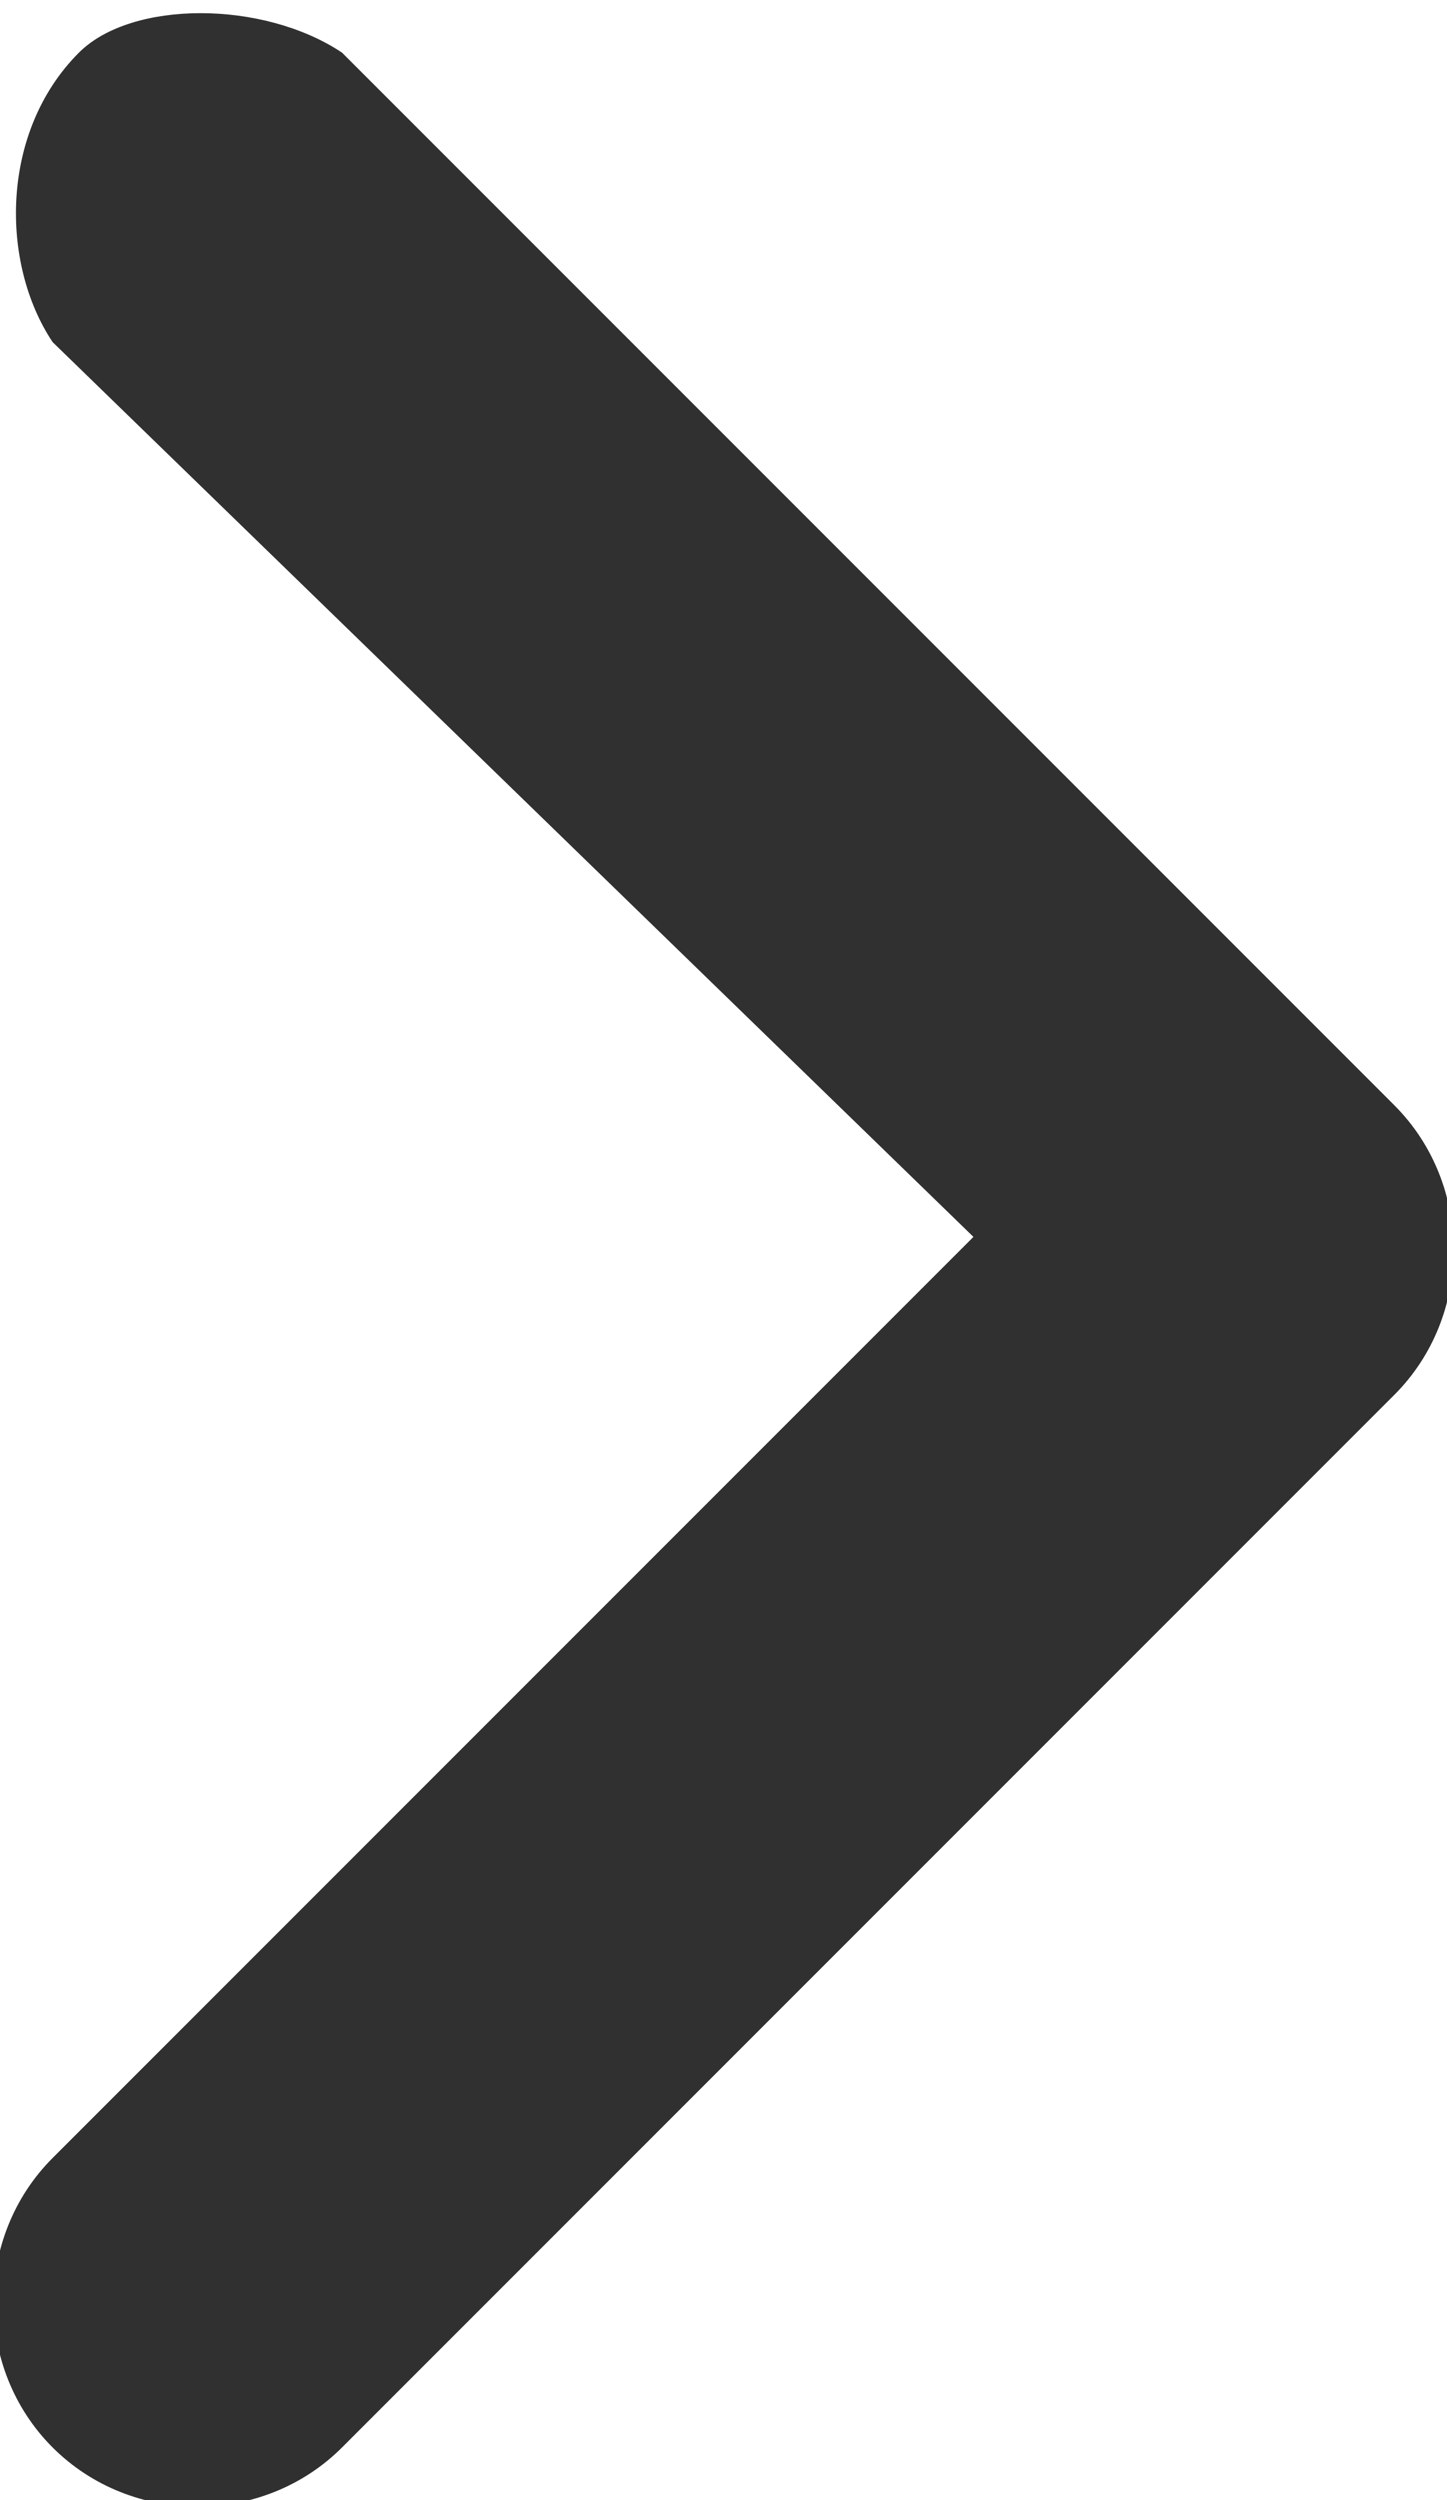 <?xml version="1.0" encoding="UTF-8"?>
<svg id="Layer_1" data-name="Layer 1" xmlns="http://www.w3.org/2000/svg" version="1.1" viewBox="0 0 5.5 9.5">
  <defs>
    <style>
      .cls-1 {
        fill: #303030;
        fill-rule: evenodd;
        stroke-width: 0px;
      }
    </style>
  </defs>
  <path class="cls-1" d="M.2,9.3c-.3-.3-.3-.8,0-1.1l3.5-3.5L.2,1.3C0,1,0,.5.3.2.5,0,1,0,1.3.2l4,4c.3.3.3.8,0,1.1L1.3,9.3c-.3.3-.8.3-1.1,0Z"/>
</svg>